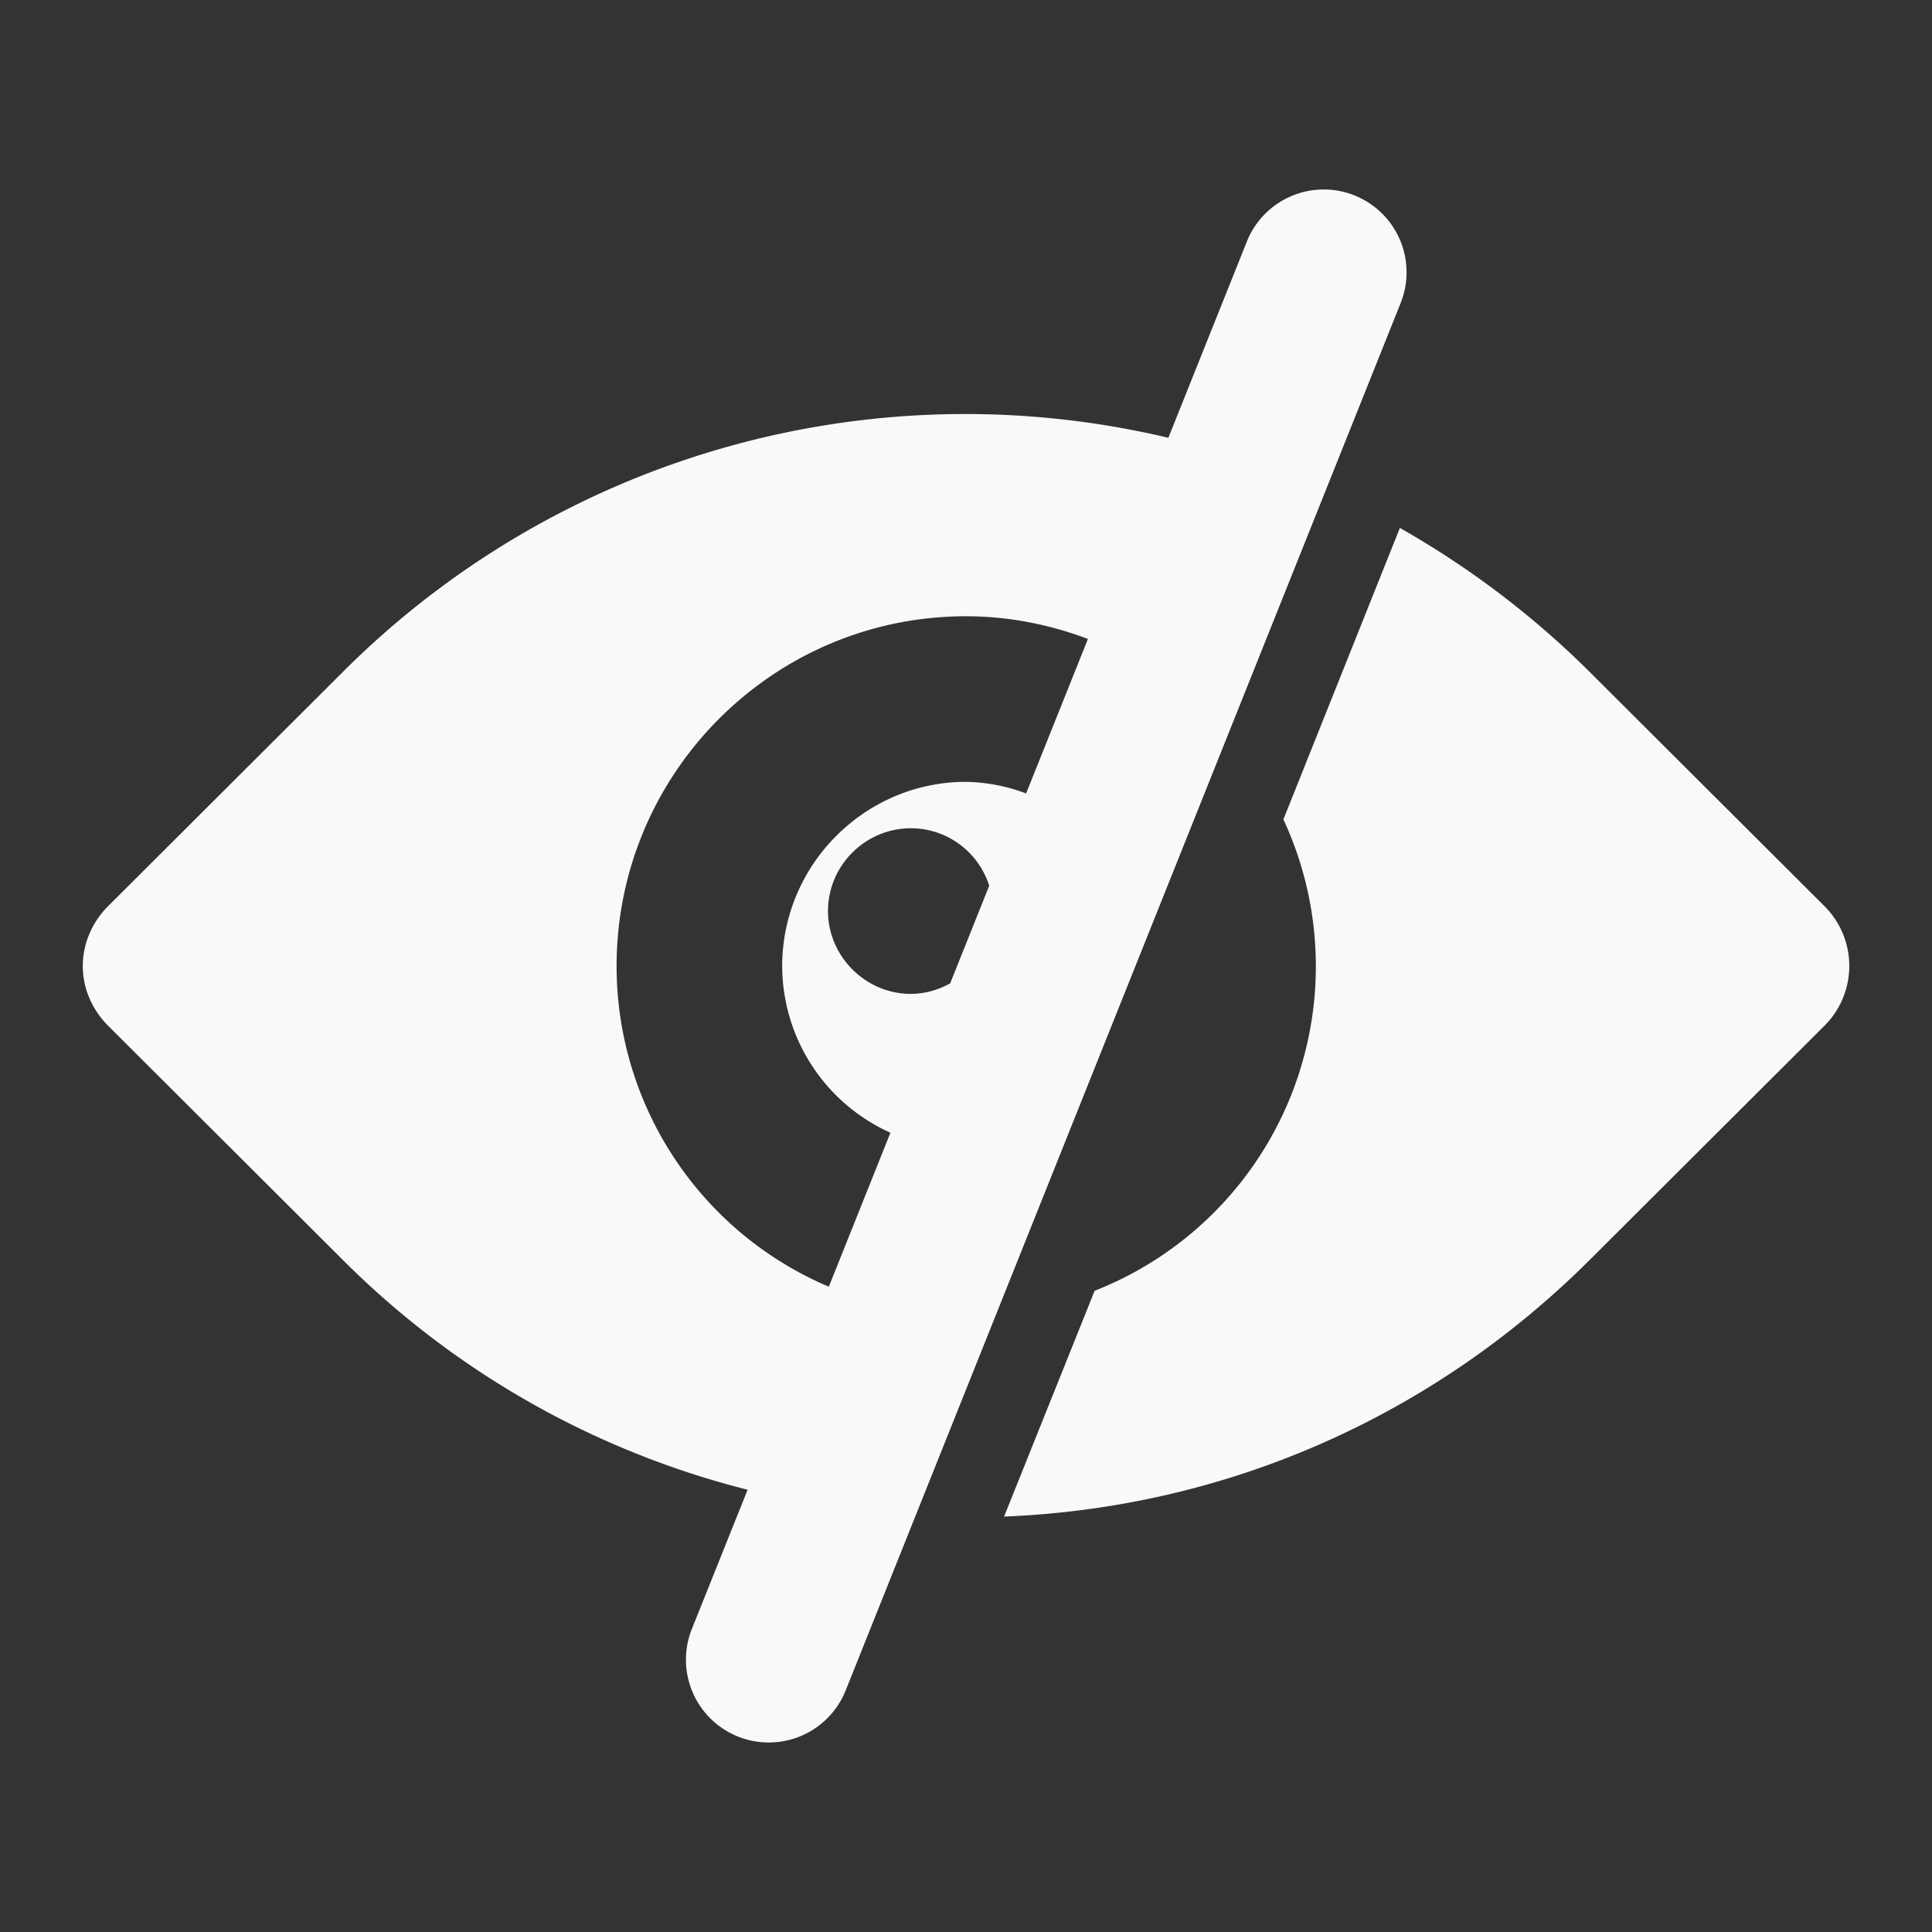 <?xml version="1.0" encoding="utf-8"?><svg width="512" height="512" version="1.1" x="0" y="0" viewBox="0 0 35 35" class="" xml:space="preserve" xmlns="http://www.w3.org/2000/svg" xmlns:xlink="http://www.w3.org/1999/xlink" xmlns:xml="http://www.w3.org/XML/1998/namespace" style="enable-background: new 0 0 512 512"><rect x="0" y="0" width="35" height="35" fill="#333333" stroke="none"/><g><path d="M28.82 12.194a16.231 16.231 0 0 0-3.46-2.63l-2.11 5.28a6.316 6.316 0 0 1-3.42 8.54l-1.64 4.09c4.02-.16 7.77-1.81 10.63-4.67l4.25-4.24a1.53 1.53 0 0 0 0-2.13zM24.538 3.54a1.5 1.5 0 0 0-1.95.836l-1.422 3.555A15.941 15.941 0 0 0 6.19 12.194l-4.25 4.24c-.28.29-.44.67-.44 1.07 0 .39.16.77.44 1.06l4.25 4.24a15.843 15.843 0 0 0 7.354 4.184l-1.01 2.521a1.5 1.5 0 0 0 2.786 1.115L25.374 5.49a1.5 1.5 0 0 0-.836-1.95zm-7.325 14.275c-.213.117-.453.19-.713.19-.82 0-1.5-.68-1.5-1.5 0-.83.68-1.5 1.5-1.5.668 0 1.227.437 1.421 1.04zm1.376-3.441a3.225 3.225 0 0 0-1.089-.21c-1.83 0-3.33 1.5-3.33 3.34a3.32 3.32 0 0 0 1.961 3.016l-1.116 2.79a6.31 6.31 0 0 1-3.845-5.806c0-3.5 2.84-6.34 6.33-6.34.778 0 1.52.152 2.209.411z" data-original="#000000" class="" style="fill: #f8f9fa; opacity: 1" /></g></svg>